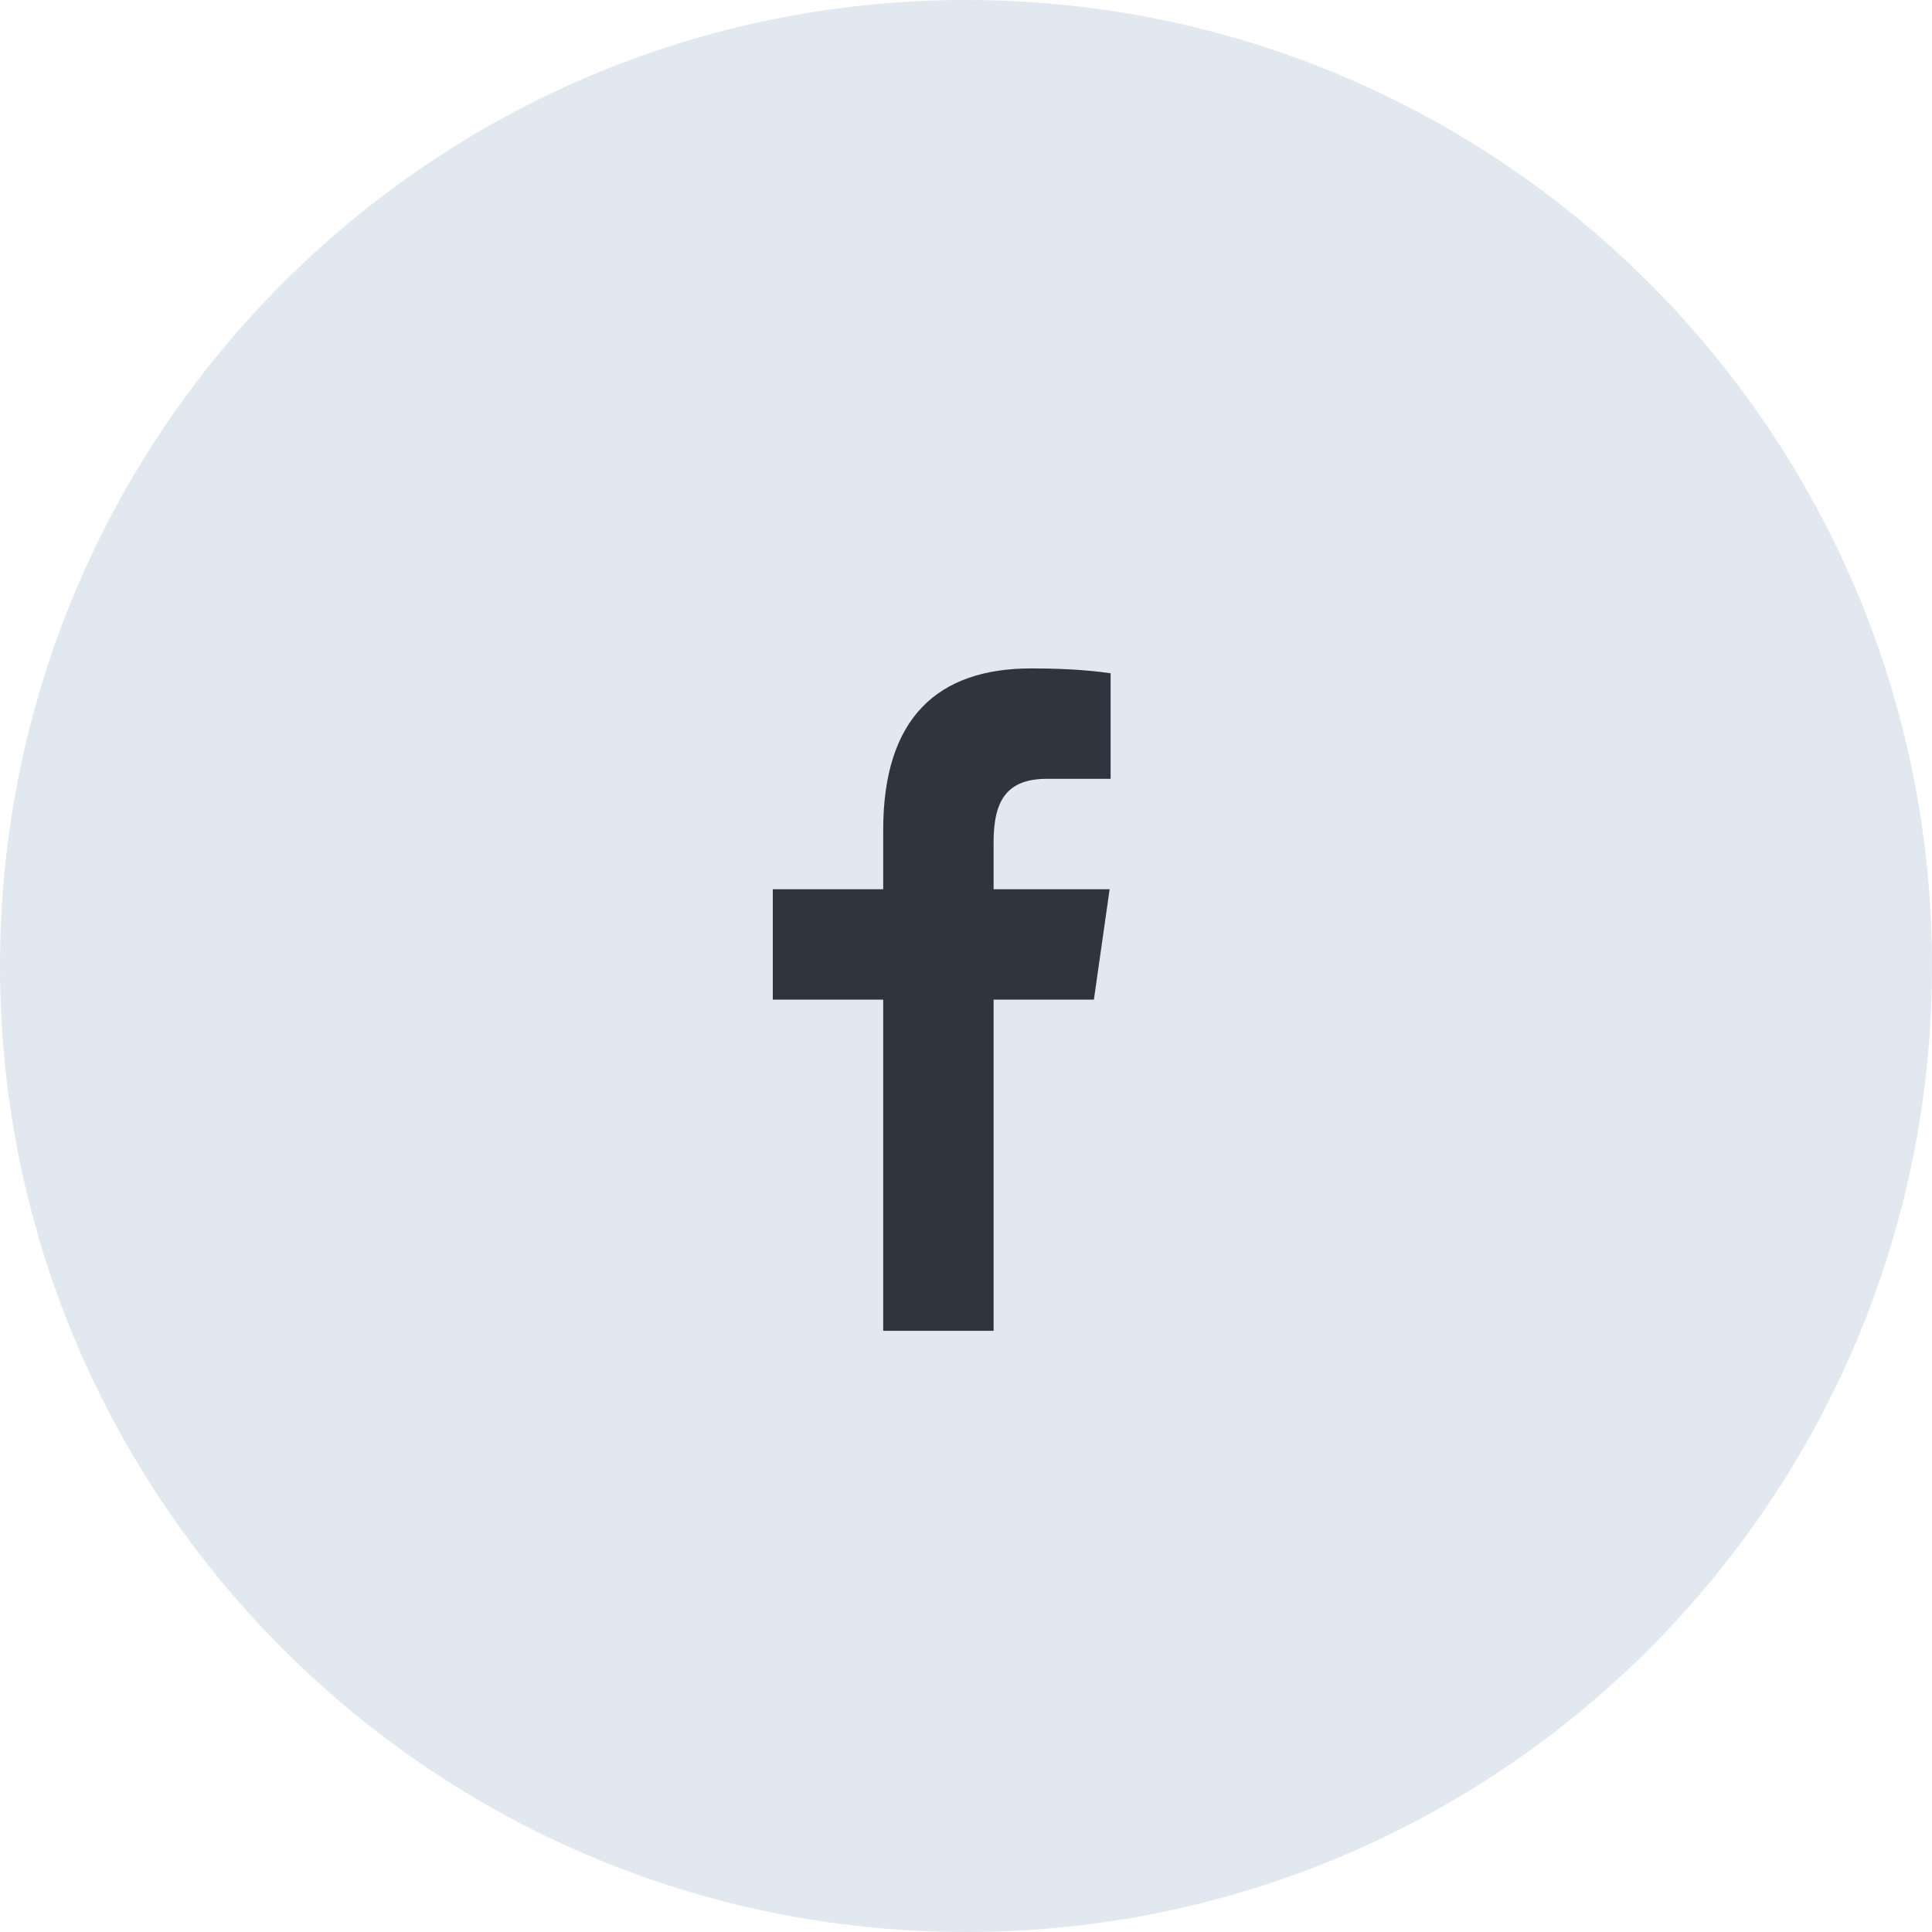 <svg width="35" height="35" viewBox="0 0 35 35" fill="none" xmlns="http://www.w3.org/2000/svg">
<path d="M0 17.5C0 7.835 7.835 0 17.5 0C27.165 0 35 7.835 35 17.5C35 27.165 27.165 35 17.5 35C7.835 35 0 27.165 0 17.5Z" fill="#E1E8F0"/>
<path d="M16 24.109V18.109H14V16.109H16V15.035C16 13.002 16.991 12.109 18.68 12.109C19.49 12.109 19.918 12.169 20.12 12.197V14.109H18.968C18.25 14.109 18 14.488 18 15.255V16.109H20.102L19.817 18.109H18V24.109H16Z" fill="#30343F"/>
</svg>
